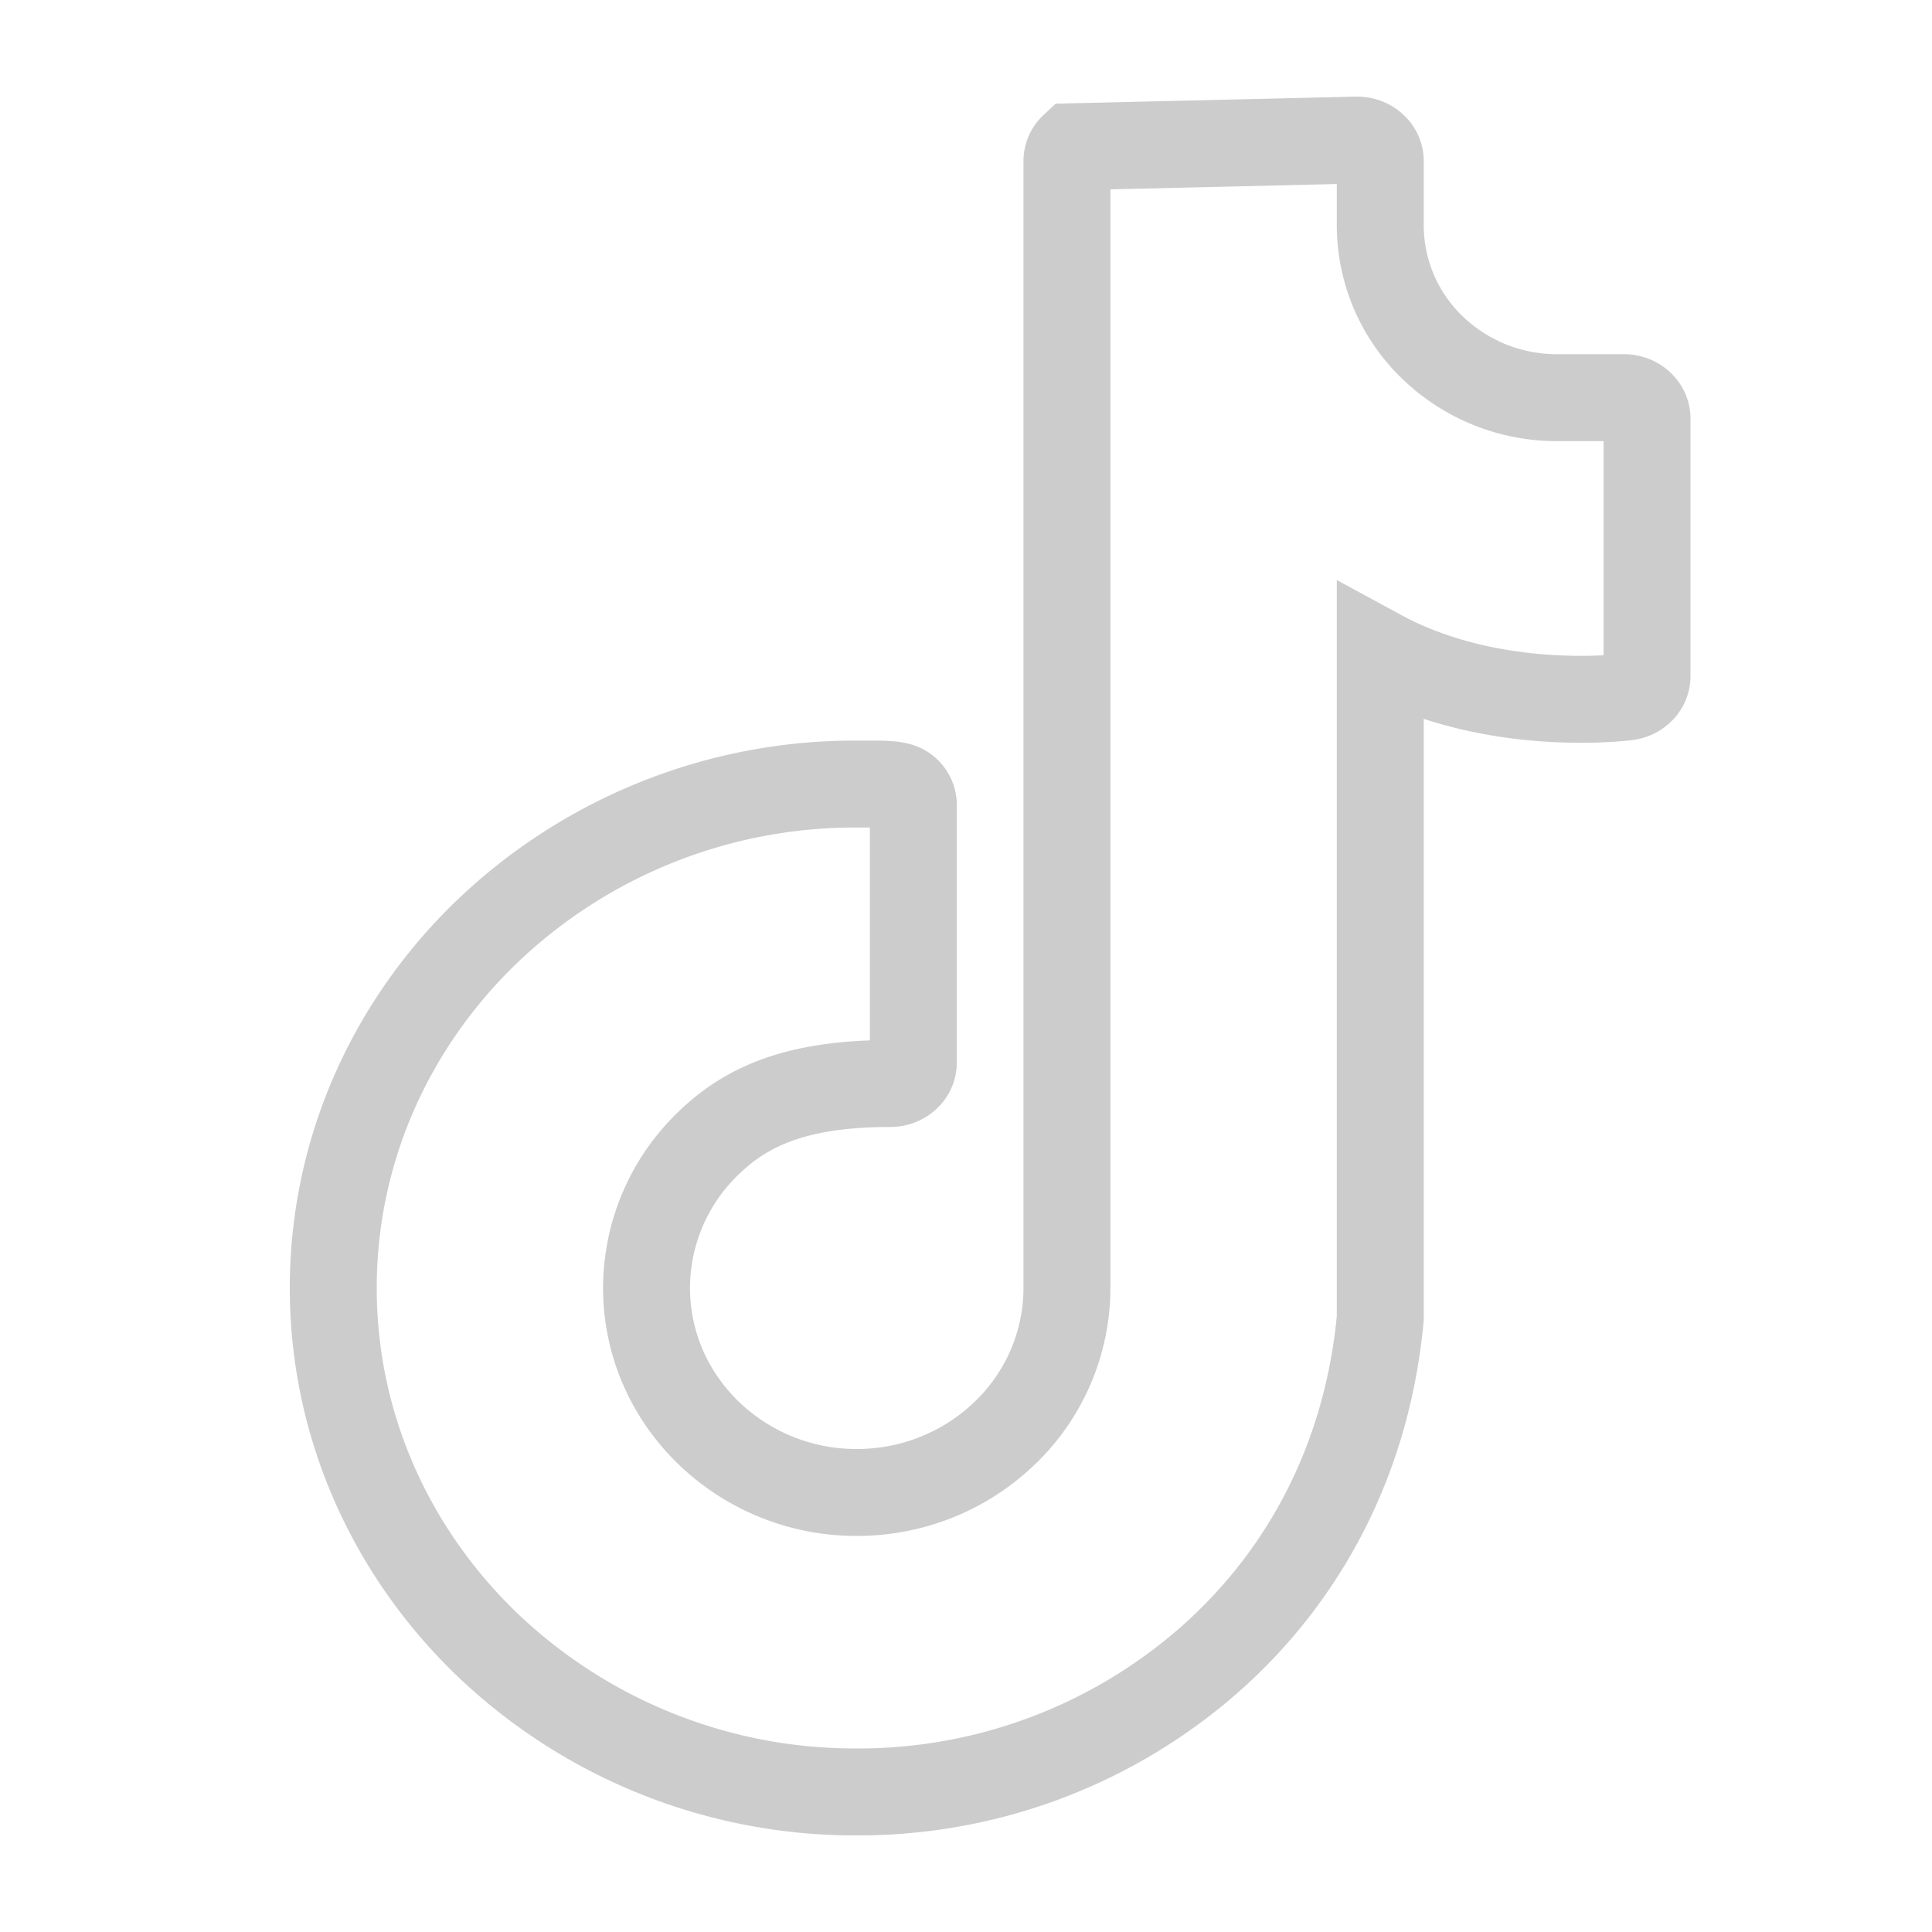 <?xml version="1.0" encoding="UTF-8"?>
<svg xmlns="http://www.w3.org/2000/svg" width="50" height="50" viewBox="0 0 40 40"><path fill="none" fill-rule="evenodd" stroke="#CCCCCC" stroke-width="1.8" d="M28.095 2.9c.137 0 .262.051.352.138a.41.41 0 0 1 .13.295v1.334a3.51 3.51 0 0 0 1.084 2.532 3.702 3.702 0 0 0 2.577 1.034h1.381c.137 0 .262.051.351.138a.41.41 0 0 1 .13.296V14c0 .105-.042.2-.109.274a.493.493 0 0 1-.304.155c-.125.016-2.814.34-5.11-.907v13.77c-.27 2.89-1.55 5.296-3.486 7.026a11.007 11.007 0 0 1-7.353 2.782 11.016 11.016 0 0 1-7.671-3.07C8.113 32.142 6.9 29.54 6.9 26.666s1.213-5.477 3.167-7.363a11.016 11.016 0 0 1 7.671-3.07h.33c.39 0 .587.017.712.137a.41.41 0 0 1 .13.296V22a.41.41 0 0 1-.13.296.503.503 0 0 1-.351.137c-1.993 0-3.006.506-3.756 1.23a4.163 4.163 0 0 0-1.287 3.004c0 1.17.49 2.234 1.287 3.003a4.402 4.402 0 0 0 3.065 1.23c1.197 0 2.28-.472 3.065-1.23a4.163 4.163 0 0 0 1.287-3.003V3.333a.41.41 0 0 1 .13-.295Z"/></svg>
